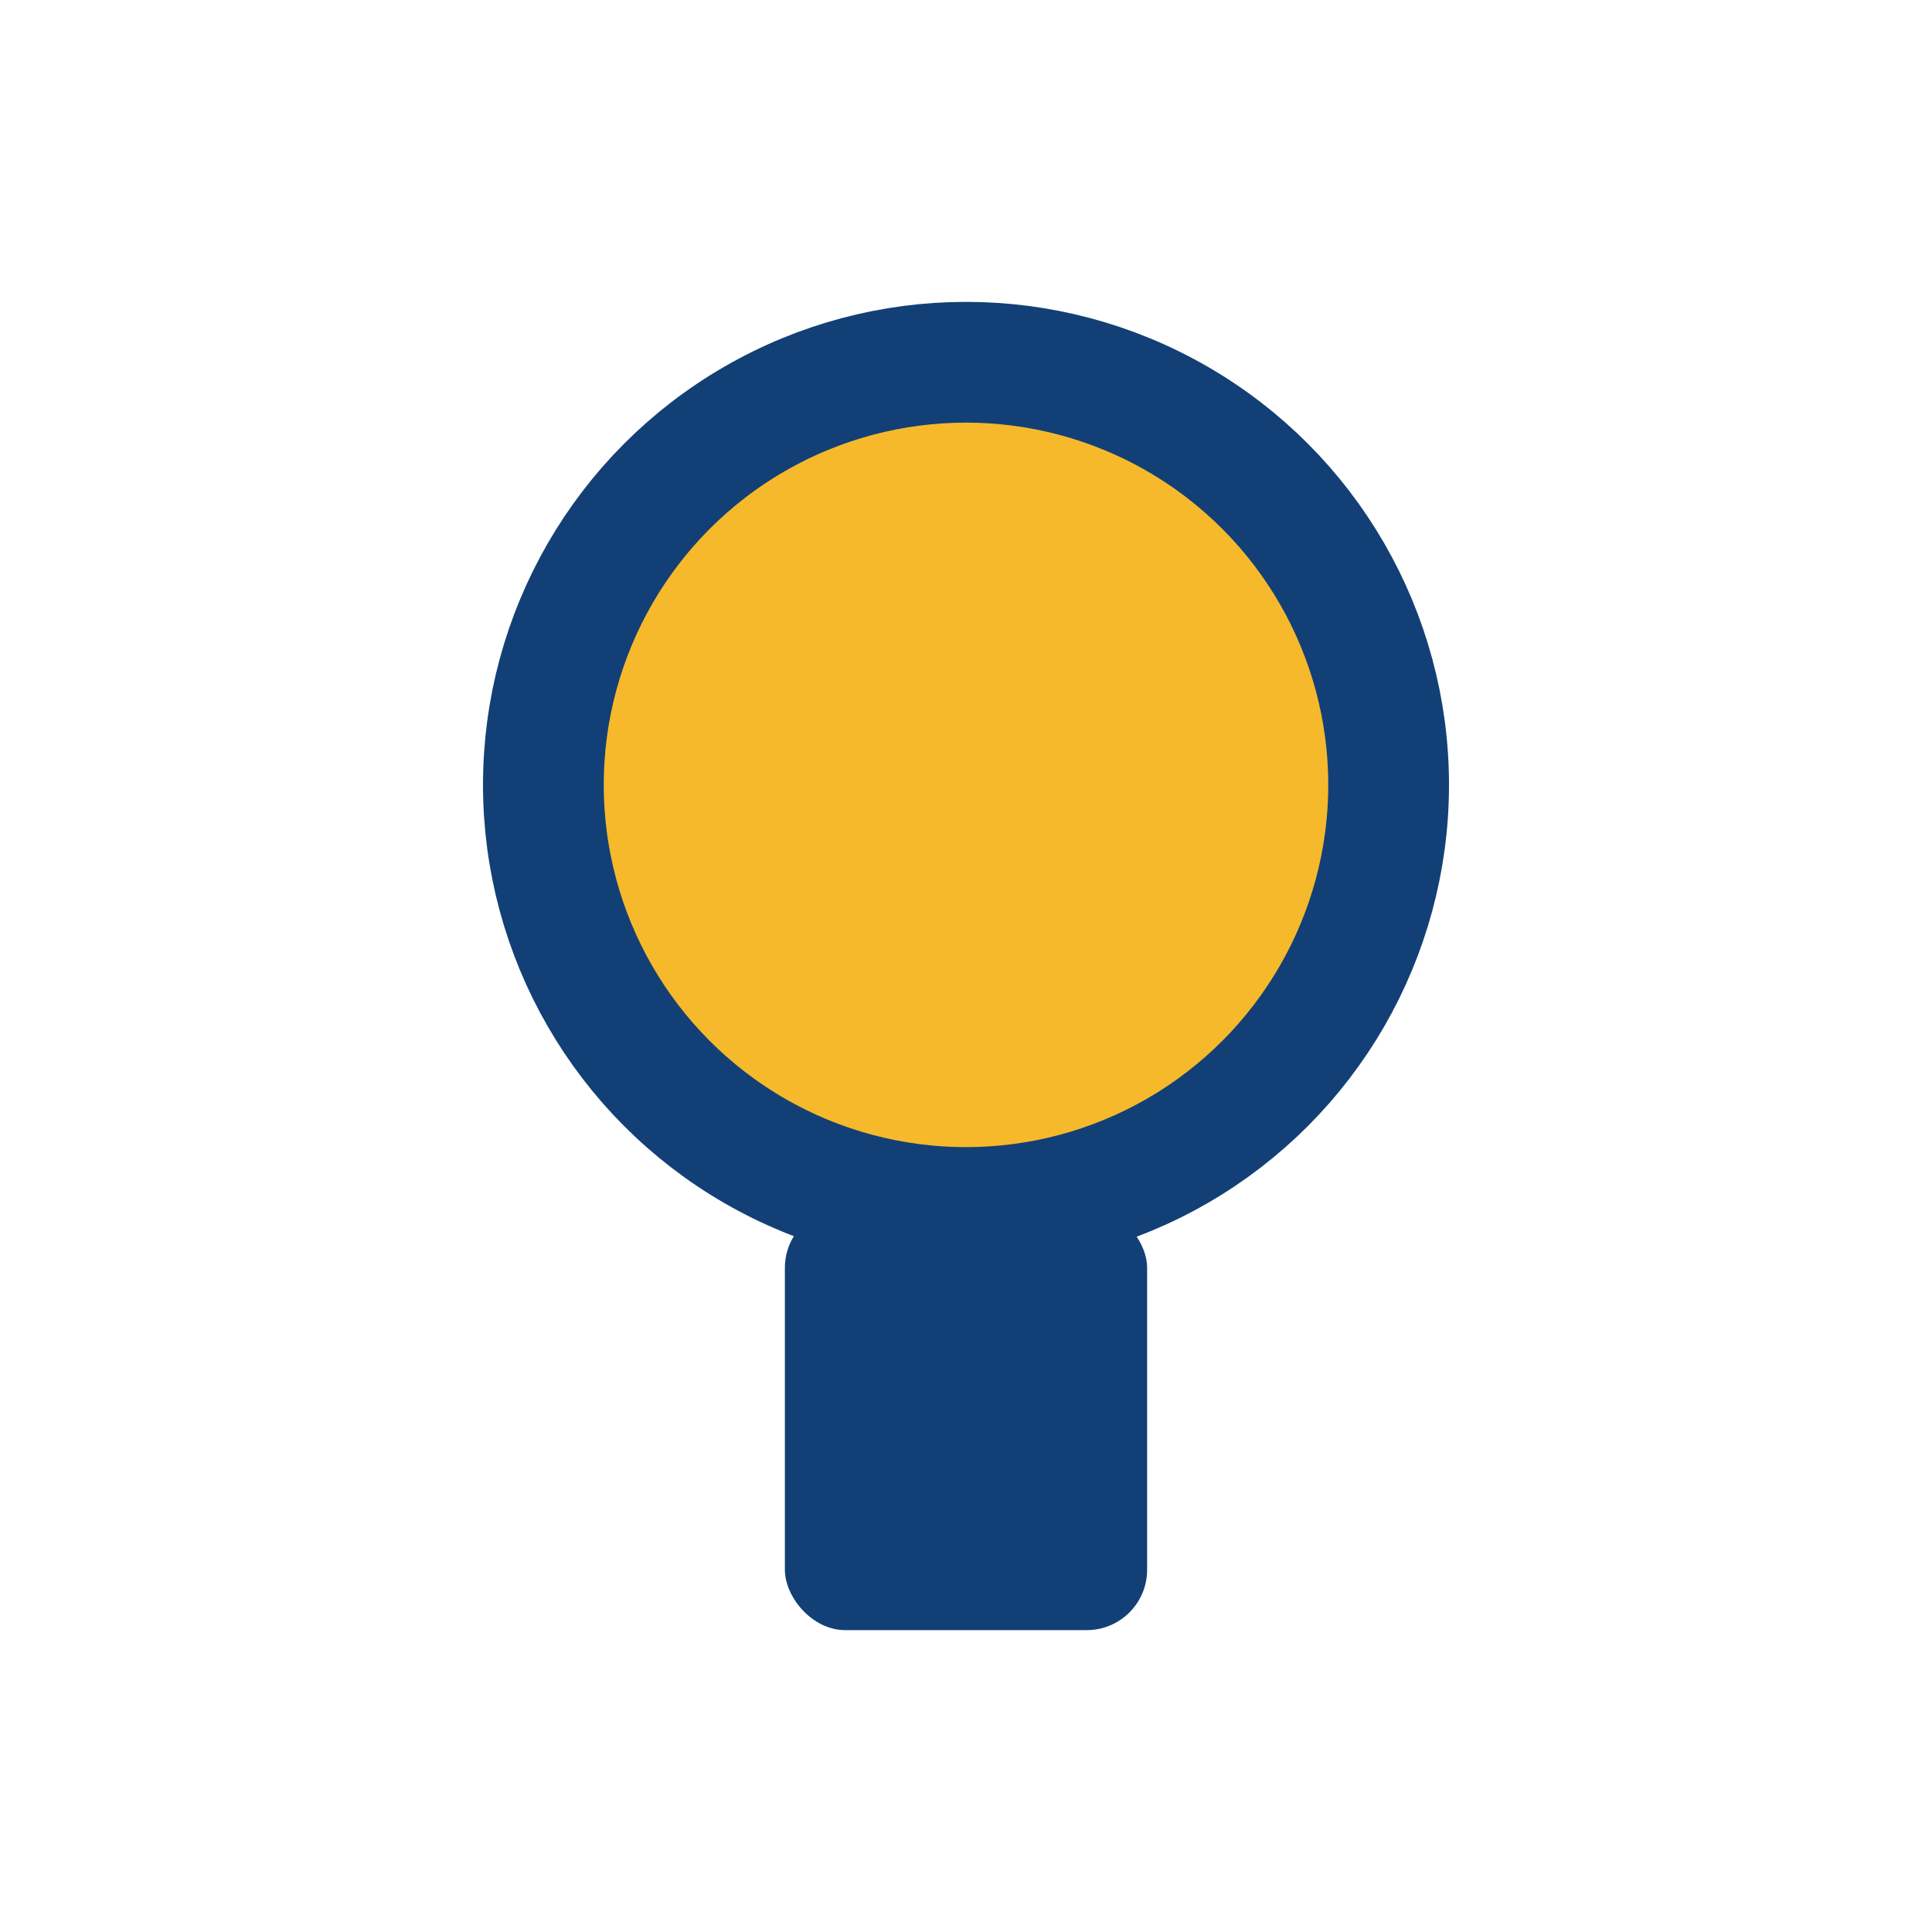 <?xml version="1.0" encoding="UTF-8"?>
<svg xmlns="http://www.w3.org/2000/svg" width="32" height="32" viewBox="0 0 32 32"><circle cx="16" cy="13" r="7" fill="#F6B92B" stroke="#124076" stroke-width="2"/><rect x="13" y="20" width="6" height="7" rx="1" fill="#124076"/></svg>
